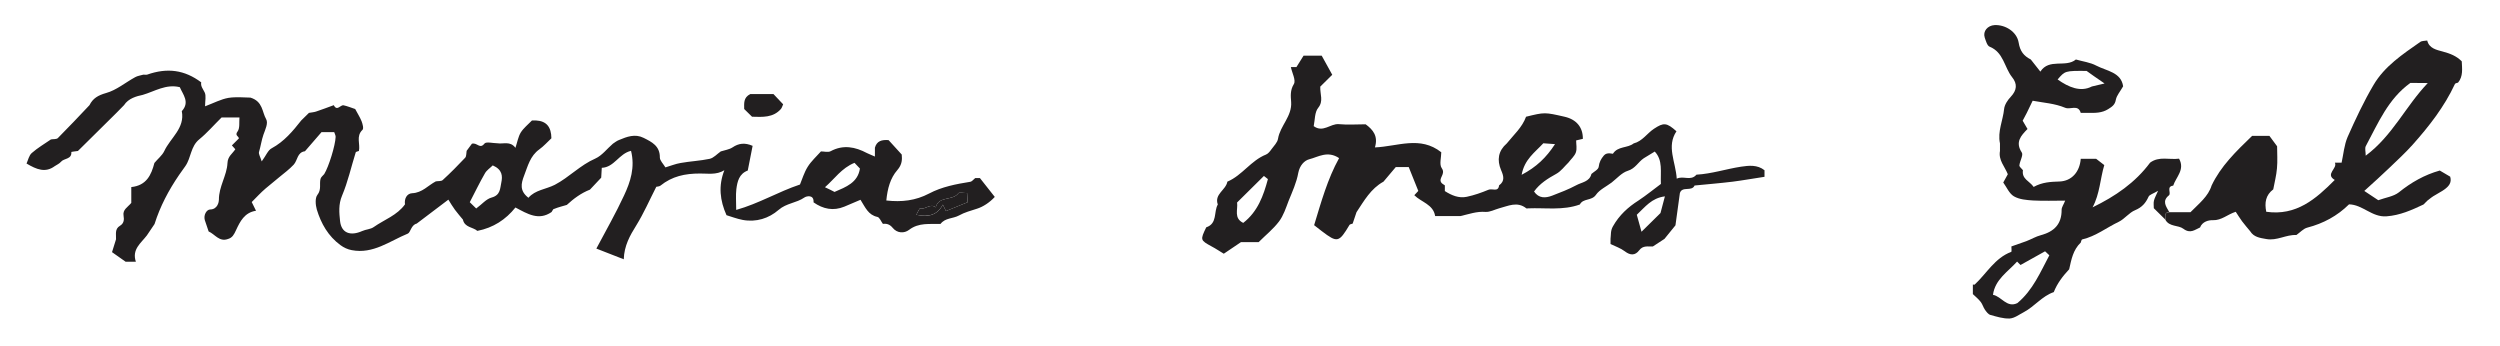 <?xml version="1.0" encoding="utf-8"?>
<!-- Generator: Adobe Illustrator 27.9.5, SVG Export Plug-In . SVG Version: 9.03 Build 54986)  -->
<svg version="1.1" id="Layer_1" xmlns="http://www.w3.org/2000/svg" xmlns:xlink="http://www.w3.org/1999/xlink" x="0px" y="0px"
	 viewBox="0 0 175.19 24.22" style="enable-background:new 0 0 175.19 24.22;" xml:space="preserve">
<style type="text/css">
	.st0{fill:#221F20;}
</style>
<g>
	<path class="st0" d="M38.65,14.86c-0.9,0.62-1.68,0.13-2.53-0.32c-0.68,0.85-1.55,1.42-2.67,1.64c-0.3-0.27-0.89-0.23-1.01-0.79
		c-0.19-0.23-0.38-0.45-0.56-0.69c-0.16-0.22-0.3-0.45-0.46-0.71c-0.78,0.59-1.5,1.13-2.22,1.68c-0.39,0.09-0.43,0.62-0.62,0.7
		c-1.27,0.52-2.43,1.45-3.93,1.16c-0.28-0.05-0.56-0.18-0.79-0.35c-0.86-0.63-1.36-1.51-1.66-2.5c-0.09-0.32-0.13-0.8,0.04-1.02
		c0.3-0.38,0.13-0.76,0.22-1.12c0.03-0.13,0.17-0.23,0.26-0.34c0.32-0.52,0.78-2.01,0.8-2.61c0-0.11-0.07-0.23-0.1-0.33
		c-0.3,0-0.57,0-0.89,0c-0.37,0.43-0.77,0.88-1.16,1.34c-0.55,0.07-0.51,0.64-0.79,0.94c-0.3,0.32-0.67,0.6-0.99,0.86
		c-0.31,0.26-0.66,0.54-0.98,0.81c-0.34,0.29-0.64,0.62-0.97,0.95c0.08,0.17,0.17,0.34,0.3,0.61c-0.81,0.12-1.12,0.76-1.4,1.36
		c-0.14,0.3-0.25,0.53-0.57,0.62c-0.61,0.22-0.91-0.34-1.35-0.53c-0.09-0.27-0.18-0.53-0.27-0.8c-0.1-0.37,0.14-0.74,0.38-0.74
		c0.53-0.01,0.61-0.55,0.61-0.68c-0.01-0.92,0.56-1.7,0.6-2.57c0.02-0.48,0.35-0.66,0.55-0.97c-0.08-0.09-0.16-0.18-0.24-0.27
		c0.17-0.17,0.33-0.33,0.49-0.49c-0.01-0.16-0.31-0.2-0.09-0.49c0.17-0.23,0.1-0.64,0.13-0.98c-0.5,0-0.89,0-1.25,0
		c-0.54,0.53-1.01,1.08-1.56,1.53c-0.62,0.5-0.57,1.29-0.98,1.88c-0.14,0.21-0.3,0.41-0.44,0.62c-0.73,1.07-1.33,2.2-1.72,3.44
		c-0.18,0.27-0.36,0.53-0.54,0.8c-0.41,0.54-1.06,0.97-0.77,1.84c-0.4,0-0.7,0-0.72,0c-0.43-0.31-0.72-0.51-0.95-0.67
		c0.11-0.35,0.2-0.62,0.28-0.9c0.02-0.34-0.11-0.72,0.28-0.95c0.27-0.16,0.3-0.42,0.25-0.69c-0.08-0.44,0.28-0.6,0.54-0.91
		c0-0.33,0-0.72,0-1.11c1.06-0.11,1.4-0.84,1.62-1.69c0.23-0.28,0.54-0.52,0.69-0.83c0.43-0.93,1.46-1.6,1.23-2.8
		c0.58-0.63,0.08-1.16-0.14-1.68c-0.97-0.24-1.77,0.3-2.6,0.54C9.57,6.74,9,6.89,8.69,7.37C8.51,7.55,8.33,7.73,8.16,7.91
		C7.53,8.53,6.9,9.15,6.27,9.78c-0.27,0.27-0.54,0.53-0.81,0.8C5.3,10.6,4.99,10.64,5,10.65c0.04,0.53-0.52,0.43-0.73,0.69
		c-0.11,0.13-0.28,0.2-0.43,0.3c-0.66,0.49-1.27,0.24-1.98-0.18c0.11-0.24,0.17-0.57,0.37-0.74c0.41-0.36,0.89-0.64,1.34-0.95
		c0.16-0.03,0.38,0,0.48-0.09C4.8,8.93,5.53,8.15,6.27,7.37c0.24-0.48,0.6-0.69,1.16-0.85c0.73-0.2,1.36-0.74,2.04-1.11
		c0.17-0.1,0.39-0.12,0.58-0.18c0.09,0,0.18,0.02,0.26,0c1.42-0.5,2.63-0.33,3.79,0.54c-0.05,0.28,0.13,0.47,0.24,0.7
		c0.12,0.24,0.03,0.58,0.03,0.98c0.63-0.24,1.12-0.5,1.63-0.59c0.57-0.09,1.16-0.02,1.55-0.02c0.88,0.27,0.81,1.01,1.1,1.51
		c0.16,0.28-0.06,0.72-0.19,1.09c-0.13,0.37-0.19,0.81-0.31,1.21c-0.04,0.14,0.09,0.34,0.19,0.66c0.31-0.42,0.44-0.79,0.7-0.92
		c0.87-0.47,1.48-1.2,2.07-1.95c0.18-0.18,0.36-0.36,0.54-0.53c0.16-0.03,0.33-0.04,0.49-0.09c0.42-0.14,0.84-0.3,1.25-0.45
		c0.23,0.46,0.47-0.04,0.69,0.01c0.27,0.06,0.54,0.17,0.81,0.26c0.15,0.29,0.33,0.56,0.45,0.86c0.07,0.19,0.16,0.51,0.06,0.6
		c-0.47,0.45-0.14,1-0.25,1.48c-0.08,0.03-0.2,0.05-0.22,0.09c-0.32,1.02-0.55,2.07-0.96,3.04c-0.26,0.61-0.2,1.21-0.14,1.78
		c0.09,0.84,0.72,1.07,1.55,0.7c0.26-0.12,0.59-0.12,0.81-0.28c0.74-0.52,1.64-0.82,2.19-1.59c-0.06-0.41,0.14-0.76,0.5-0.78
		c0.71-0.03,1.12-0.55,1.66-0.83c0.16-0.03,0.38,0,0.48-0.09c0.55-0.5,1.07-1.03,1.58-1.57c0.09-0.1,0.07-0.32,0.1-0.48
		c0.14-0.2,0.29-0.39,0.37-0.5c0.37-0.1,0.55,0.41,0.88-0.01c0.12-0.15,0.6-0.02,0.91-0.02c0.41,0.07,0.89-0.18,1.26,0.32
		c0.13-0.39,0.19-0.77,0.37-1.07c0.2-0.32,0.52-0.57,0.79-0.85c0.09,0,0.18,0,0.27,0c0.76,0.04,1.08,0.47,1.09,1.25
		c-0.27,0.25-0.53,0.55-0.85,0.78c-0.64,0.46-0.8,1.16-1.06,1.83c-0.22,0.57-0.33,1.07,0.3,1.56c0.47-0.55,1.22-0.59,1.85-0.91
		c1.01-0.53,1.78-1.38,2.84-1.84c0.47-0.21,0.82-0.69,1.23-1.04c0.14-0.09,0.27-0.2,0.43-0.26c0.55-0.23,1.12-0.45,1.72-0.15
		c0.58,0.29,1.15,0.57,1.14,1.38c0,0.21,0.23,0.43,0.39,0.69c0.35-0.1,0.7-0.25,1.07-0.31c0.67-0.12,1.37-0.15,2.03-0.29
		c0.28-0.06,0.52-0.34,0.78-0.52c0.28-0.09,0.59-0.13,0.82-0.28c0.43-0.29,0.86-0.35,1.41-0.11c-0.11,0.57-0.23,1.15-0.34,1.73
		c-0.61,0.23-0.73,0.77-0.8,1.31c-0.05,0.43-0.01,0.86-0.01,1.45c1.6-0.45,2.94-1.27,4.47-1.78c0.15-0.36,0.29-0.84,0.54-1.24
		c0.25-0.4,0.61-0.72,0.93-1.08c0.22,0,0.49,0.08,0.67-0.01c0.89-0.48,1.73-0.31,2.56,0.13c0.14,0.07,0.28,0.12,0.55,0.24
		c0-0.29,0-0.45,0-0.62c0.13-0.47,0.48-0.57,0.96-0.53c0.27,0.3,0.57,0.62,0.92,1.01c0.03,0.33,0.04,0.69-0.31,1.09
		c-0.49,0.56-0.69,1.3-0.77,2.13c1.08,0.12,2.05,0.01,3-0.49c0.89-0.47,1.88-0.66,2.88-0.82c0.13-0.02,0.23-0.17,0.35-0.26
		c0.13,0,0.27,0,0.33,0c0.37,0.47,0.71,0.9,1.04,1.32c-0.38,0.41-0.83,0.69-1.23,0.82c-0.43,0.14-0.89,0.26-1.28,0.48
		c-0.42,0.23-0.97,0.16-1.29,0.59c-0.76,0.03-1.52-0.11-2.21,0.42c-0.33,0.25-0.83,0.25-1.15-0.15c-0.19-0.23-0.41-0.31-0.68-0.27
		c-0.13-0.17-0.23-0.46-0.39-0.49c-0.64-0.14-0.84-0.66-1.18-1.2c-0.37,0.16-0.74,0.32-1.13,0.48c-0.78,0.32-1.49,0.17-2.16-0.3
		c0.04-0.57-0.5-0.44-0.64-0.34c-0.56,0.39-1.26,0.39-1.81,0.87c-0.68,0.59-1.57,0.88-2.52,0.7c-0.41-0.08-0.8-0.23-1.13-0.33
		c-0.46-1.03-0.58-2.05-0.15-3.15c-0.57,0.35-1.18,0.22-1.71,0.23c-1.05,0-1.95,0.19-2.77,0.85c-0.09,0.07-0.24,0.06-0.29,0.08
		c-0.48,0.94-0.88,1.86-1.4,2.7c-0.45,0.72-0.85,1.43-0.88,2.38c-0.68-0.26-1.28-0.5-1.92-0.75c0.69-1.3,1.37-2.49,1.94-3.72
		c0.45-0.96,0.78-1.97,0.49-3.13c-0.84,0.19-1.18,1.16-2.05,1.19c-0.02,0.33-0.03,0.62-0.04,0.69c-0.36,0.38-0.58,0.61-0.79,0.84
		c-0.62,0.24-1.14,0.63-1.62,1.07c-0.3,0.09-0.6,0.16-0.89,0.28C38.76,14.63,38.72,14.77,38.65,14.86z M34.53,11.59
		c-0.19,0.19-0.43,0.34-0.55,0.56c-0.37,0.64-0.69,1.31-1.06,2.02c0.16,0.16,0.3,0.3,0.45,0.44c0.4-0.29,0.7-0.67,1.09-0.77
		c0.62-0.17,0.58-0.65,0.67-1.05C35.22,12.36,35.22,11.89,34.53,11.59z M59.88,11.41c-0.91,0.37-1.4,1.13-2.07,1.71
		c0.26,0.12,0.5,0.24,0.67,0.33c0.81-0.35,1.63-0.65,1.78-1.64C60.14,11.69,60.02,11.56,59.88,11.41z M64.21,15.05
		c0.87,0.19,1.48,0.02,1.86-0.71c0.09,0.17,0.17,0.34,0.22,0.45c0.53-0.22,1.02-0.42,1.52-0.62c-0.01-0.21-0.02-0.42-0.04-0.64
		c-0.27,0-0.55-0.07-0.61,0.01c-0.4,0.55-1.38,0.17-1.59,0.99c-0.38-0.3-0.72,0.17-1.1,0.08C64.43,14.6,64.32,14.85,64.21,15.05z"/>
	<path class="st0" d="M105.05,12.99c0.43-0.31,0.31-0.68,0.14-1.07c-0.3-0.71-0.2-1.35,0.4-1.87c0.48-0.6,1.08-1.12,1.35-1.87
		c1.3-0.32,1.3-0.32,2.7,0c0.83,0.19,1.29,0.74,1.28,1.55c-0.12,0.03-0.24,0.06-0.47,0.11c0,0.27,0.07,0.58-0.02,0.84
		c-0.09,0.26-0.34,0.47-0.52,0.71c-0.28,0.27-0.52,0.61-0.85,0.79c-0.6,0.33-1.16,0.68-1.56,1.24c0.33,0.49,0.8,0.47,1.27,0.29
		c0.57-0.22,1.15-0.44,1.69-0.73c0.38-0.21,0.93-0.24,1.06-0.79c0.18-0.16,0.49-0.31,0.51-0.5c0.04-0.33,0.16-0.55,0.36-0.79
		c0.22-0.27,0.63-0.1,0.64-0.13c0.34-0.54,1.03-0.38,1.45-0.72c0.61-0.15,0.94-0.71,1.43-1.03c0.67-0.44,0.88-0.44,1.57,0.18
		c-0.71,1.06-0.06,2.12,0.02,3.32c0.47-0.23,0.98,0.19,1.38-0.28c1.07-0.06,2.08-0.4,3.13-0.56c0.54-0.08,1.14-0.15,1.64,0.25
		c0,0.16,0,0.33,0,0.46c-0.8,0.12-1.51,0.25-2.22,0.34c-0.89,0.11-1.79,0.18-2.68,0.27c-0.2,0.45-0.87,0.02-1.03,0.53
		c-0.1,0.74-0.2,1.49-0.31,2.26c-0.24,0.29-0.5,0.62-0.77,0.95c-0.27,0.18-0.54,0.36-0.81,0.53c-0.34,0.02-0.69-0.09-0.96,0.27
		c-0.28,0.37-0.62,0.37-1.01,0.07c-0.29-0.22-0.65-0.34-1-0.51c0-0.1,0-0.23,0-0.37c0.04-0.29-0.01-0.56,0.17-0.87
		c0.44-0.78,1.05-1.34,1.79-1.81c0.56-0.37,1.08-0.8,1.57-1.16c-0.04-0.87,0.15-1.65-0.43-2.27c-0.26,0.16-0.52,0.31-0.77,0.47
		c-0.39,0.26-0.59,0.72-1.12,0.88c-0.42,0.13-0.76,0.53-1.13,0.82c-0.37,0.28-0.85,0.5-1.1,0.86c-0.3,0.44-0.9,0.23-1.13,0.68
		c-1.18,0.43-2.41,0.22-3.62,0.27c-0.04,0-0.1,0.02-0.13,0c-0.64-0.51-1.28-0.16-1.91,0c-0.32,0.09-0.64,0.27-0.95,0.25
		c-0.62-0.05-1.17,0.16-1.75,0.29c-0.58,0-1.16,0-1.78,0c-0.13-0.82-0.97-0.97-1.46-1.46c0.1-0.1,0.19-0.2,0.28-0.3
		c-0.22-0.54-0.43-1.07-0.67-1.67c-0.22,0-0.52,0-0.91,0c-0.25,0.29-0.55,0.66-0.86,1.02c-0.89,0.49-1.36,1.34-1.89,2.14
		c-0.09,0.27-0.18,0.53-0.27,0.8c-0.07,0.03-0.19,0.04-0.22,0.09c-0.74,1.24-0.85,1.27-1.94,0.44c-0.18-0.14-0.36-0.28-0.54-0.42
		c0.49-1.61,0.94-3.24,1.75-4.7c-0.81-0.54-1.46-0.08-2.09,0.08c-0.35,0.09-0.67,0.44-0.77,0.95c-0.12,0.68-0.42,1.33-0.68,1.97
		c-0.19,0.5-0.36,1.03-0.67,1.44c-0.4,0.53-0.93,0.95-1.43,1.45c-0.41,0-0.85,0-1.24,0c-0.44,0.3-0.82,0.56-1.2,0.81
		c-0.29-0.17-0.56-0.36-0.85-0.51c-0.8-0.44-0.81-0.45-0.38-1.34c0.8-0.27,0.51-1.08,0.81-1.6c-0.26-0.73,0.57-1.01,0.67-1.6
		c1.04-0.44,1.65-1.48,2.71-1.9c0.15-0.06,0.28-0.23,0.38-0.37c0.17-0.24,0.42-0.47,0.46-0.74c0.15-0.91,0.99-1.57,0.92-2.57
		c-0.03-0.41-0.08-0.82,0.19-1.26c0.16-0.26-0.13-0.79-0.21-1.19c0.13,0,0.27,0,0.39,0c0.17-0.28,0.35-0.56,0.5-0.8
		c0.47,0,0.87,0,1.27,0c0.26,0.47,0.52,0.94,0.74,1.34c-0.3,0.3-0.57,0.56-0.84,0.83c-0.02,0.55,0.24,1.01-0.14,1.48
		c-0.26,0.31-0.23,0.87-0.32,1.29c0.66,0.48,1.17-0.19,1.76-0.14c0.62,0.06,1.25,0.01,1.88,0.01c0.52,0.38,0.89,0.83,0.65,1.62
		c1.61-0.07,3.17-0.83,4.65,0.34c0,0.36-0.15,0.85,0.03,1.11c0.3,0.42-0.23,0.68-0.04,1c0.05,0.09,0.17,0.14,0.26,0.21
		c0,0.13,0,0.26,0,0.4c0.47,0.3,0.98,0.52,1.54,0.4c0.52-0.11,1.03-0.29,1.51-0.49C104.57,13.18,104.99,13.49,105.05,12.99z
		 M88.85,12.55c-0.09-0.07-0.19-0.15-0.28-0.22c-0.62,0.61-1.23,1.22-1.88,1.86c0.07,0.49-0.25,1.1,0.43,1.43
		C88.14,14.83,88.54,13.71,88.85,12.55z M114.7,15.05c0.1,0.36,0.21,0.75,0.33,1.19c0.5-0.49,0.9-0.89,1.33-1.31
		c0.09-0.33,0.19-0.71,0.31-1.17C115.73,13.88,115.29,14.5,114.7,15.05z M106.63,12.25c1.03-0.54,1.72-1.2,2.34-2.15
		c-0.37-0.03-0.62-0.05-0.82-0.06C107.55,10.69,106.83,11.16,106.63,12.25z"/>
	<path class="st0" d="M170.1,14.06c-0.09,0.09-0.18,0.18-0.27,0.27c-0.83,0.39-1.64,0.76-2.6,0.83c-1.02,0.07-1.66-0.82-2.62-0.84
		c-0.82,0.81-1.8,1.34-2.92,1.63c-0.28,0.07-0.51,0.34-0.77,0.52c-0.72-0.04-1.36,0.42-2.11,0.28c-0.45-0.08-0.87-0.13-1.13-0.55
		c-0.19-0.23-0.39-0.46-0.57-0.7c-0.16-0.22-0.3-0.45-0.44-0.66c-0.59,0.19-0.99,0.61-1.6,0.59c-0.31-0.01-0.74,0.1-0.9,0.51
		c-0.37,0.16-0.68,0.46-1.17,0.09c-0.36-0.27-0.98-0.12-1.26-0.63c0.04-0.2-0.13-0.51,0.27-0.53c0.52,0,1.04,0,1.49,0
		c0.61-0.62,1.24-1.1,1.48-1.87c0.64-1.35,1.69-2.37,2.84-3.48c0.34,0,0.77,0,1.21,0c0.18,0.24,0.35,0.47,0.54,0.73
		c0,0.5,0.04,1.03-0.01,1.55c-0.04,0.49-0.17,0.98-0.26,1.47c-0.53,0.4-0.62,0.93-0.49,1.57c2.1,0.3,3.47-0.89,4.8-2.23
		c-0.7-0.41,0.21-0.8,0.01-1.21c0.13,0,0.27,0,0.47,0c0.13-0.59,0.18-1.24,0.42-1.8c0.55-1.24,1.13-2.48,1.82-3.65
		c0.77-1.31,2.04-2.15,3.27-3.01c0.13-0.09,0.33-0.07,0.49-0.1c0.13,0.56,0.68,0.66,1.08,0.77c0.52,0.14,0.97,0.31,1.34,0.69
		c0.02,0.51,0.11,1.04-0.26,1.49c-0.08,0.03-0.2,0.04-0.22,0.1c-0.74,1.59-1.81,2.96-2.97,4.26c-0.51,0.57-1.07,1.08-1.62,1.61
		c-0.55,0.53-1.12,1.04-1.76,1.62c0.37,0.25,0.71,0.47,0.98,0.65c0.52-0.19,1.07-0.26,1.44-0.55c0.87-0.7,1.8-1.23,2.87-1.53
		c0.25,0.15,0.5,0.29,0.73,0.43c0.13,0.43-0.12,0.69-0.41,0.9c-0.2,0.15-0.43,0.25-0.64,0.39C170.46,13.77,170.28,13.92,170.1,14.06
		z M168.91,5.81c-1.56,1.12-2.26,2.82-3.12,4.42c-0.09,0.16-0.01,0.4-0.01,0.68c1.89-1.41,2.79-3.46,4.35-5.09
		C169.65,5.81,169.26,5.81,168.91,5.81z"/>
	<path class="st0" d="M152.01,14.86c-0.4,0.02-0.23,0.33-0.27,0.53c-0.27-0.27-0.54-0.53-0.81-0.8c0-0.18-0.03-0.36,0.01-0.53
		c0.04-0.17,0.13-0.33,0.29-0.69c-0.35,0.21-0.61,0.27-0.67,0.42c-0.2,0.44-0.46,0.74-0.94,0.94c-0.42,0.17-0.73,0.61-1.14,0.81
		c-0.86,0.41-1.62,1.02-2.57,1.24c-0.05,0.01-0.07,0.14-0.1,0.22c-0.54,0.51-0.66,1.2-0.81,1.87c-0.45,0.48-0.84,0.99-1.08,1.6
		c-0.82,0.28-1.34,1-2.09,1.4c-0.33,0.17-0.66,0.43-1,0.45c-0.45,0.02-0.91-0.13-1.35-0.25c-0.15-0.04-0.28-0.22-0.38-0.36
		c-0.12-0.17-0.17-0.38-0.29-0.54c-0.16-0.21-0.37-0.38-0.56-0.56c0-0.23,0-0.45,0-0.67c0.04,0,0.11,0.02,0.13,0
		c0.84-0.78,1.41-1.86,2.56-2.29c0.04-0.02,0.01-0.25,0.01-0.38c0.35-0.12,0.7-0.24,1.05-0.37c0.34-0.13,0.67-0.33,1.02-0.42
		c0.93-0.25,1.46-0.78,1.45-1.78c0-0.18,0.14-0.36,0.25-0.64c-0.76,0-1.51,0.03-2.25-0.01c-0.46-0.03-0.96-0.07-1.34-0.29
		c-0.33-0.19-0.51-0.64-0.75-0.97c0.12-0.21,0.22-0.39,0.32-0.58c-0.21-0.53-0.67-0.99-0.55-1.63c0-0.18,0-0.36,0-0.53
		c-0.18-0.83,0.21-1.61,0.29-2.41c0.03-0.3,0.25-0.63,0.47-0.86c0.43-0.46,0.47-0.9,0.09-1.37c-0.55-0.69-0.59-1.74-1.58-2.14
		c-0.17-0.07-0.26-0.41-0.34-0.64c-0.14-0.44,0.2-0.84,0.69-0.87c0.72-0.04,1.56,0.44,1.69,1.23c0.1,0.61,0.36,0.93,0.85,1.18
		c0.21,0.27,0.43,0.54,0.67,0.85c0.62-0.96,1.77-0.25,2.49-0.85c0.48,0.14,1,0.2,1.43,0.43c0.73,0.38,1.74,0.46,1.88,1.45
		c-0.2,0.36-0.45,0.63-0.51,0.94c-0.06,0.36-0.27,0.49-0.54,0.66c-0.43,0.27-0.9,0.27-1.38,0.26c-0.18,0-0.36,0-0.54,0
		c-0.18-0.62-0.73-0.2-1.1-0.36c-0.71-0.3-1.52-0.35-2.27-0.49c-0.16,0.34-0.29,0.59-0.41,0.85c-0.1,0.18-0.19,0.36-0.29,0.55
		c0.11,0.18,0.21,0.36,0.34,0.58c-0.46,0.47-0.88,0.92-0.4,1.65c0.12,0.18-0.14,0.59-0.17,0.9c-0.01,0.1,0.16,0.22,0.25,0.34
		c-0.1,0.62,0.47,0.76,0.75,1.17c0.61-0.34,1.21-0.36,1.81-0.38c0.86-0.03,1.42-0.68,1.49-1.59c0.36,0,0.72,0,1.08,0
		c0.18,0.14,0.36,0.28,0.57,0.44c-0.29,0.96-0.31,2.01-0.82,2.96c1.59-0.77,2.99-1.73,4.03-3.13c0.63-0.47,1.35-0.19,2.03-0.28
		c0.43,0.77-0.21,1.28-0.41,1.89c-0.5,0.06-0.12,0.52-0.3,0.68C151.48,14.1,151.8,14.47,152.01,14.86z M143.61,17.89
		c-0.12-0.12-0.25-0.24-0.3-0.28c-0.6,0.34-1.17,0.66-1.72,0.96c-0.11-0.11-0.18-0.18-0.24-0.24c-0.65,0.72-1.55,1.26-1.69,2.33
		c0.6,0.11,0.97,0.94,1.71,0.58C142.46,20.33,142.98,19.07,143.61,17.89z M146.22,4.97c-1.51-0.01-1.51-0.01-2.03,0.6
		c0.78,0.55,1.61,0.9,2.4,0.49c0.24-0.06,0.47-0.11,0.89-0.21C146.88,5.44,146.55,5.21,146.22,4.97z"/>
	<path class="st0" d="M52.15,7.64c0-0.39-0.07-0.8,0.43-1.05c0.47,0,1,0,1.62,0c0.18,0.19,0.42,0.44,0.68,0.72
		c-0.05,0.1-0.08,0.23-0.15,0.32c-0.55,0.63-1.3,0.57-2.03,0.55C52.51,8,52.33,7.82,52.15,7.64z"/>
	<path class="st0" d="M64.21,15.05c0.12-0.2,0.22-0.45,0.26-0.44c0.38,0.09,0.72-0.38,1.1-0.08c0.21-0.82,1.19-0.44,1.59-0.99
		c0.06-0.08,0.34-0.01,0.61-0.01c0.01,0.22,0.02,0.42,0.04,0.64c-0.5,0.2-0.99,0.41-1.52,0.62c-0.05-0.11-0.14-0.28-0.22-0.45
		C65.68,15.07,65.08,15.23,64.21,15.05z"/>
</g>
</svg>
